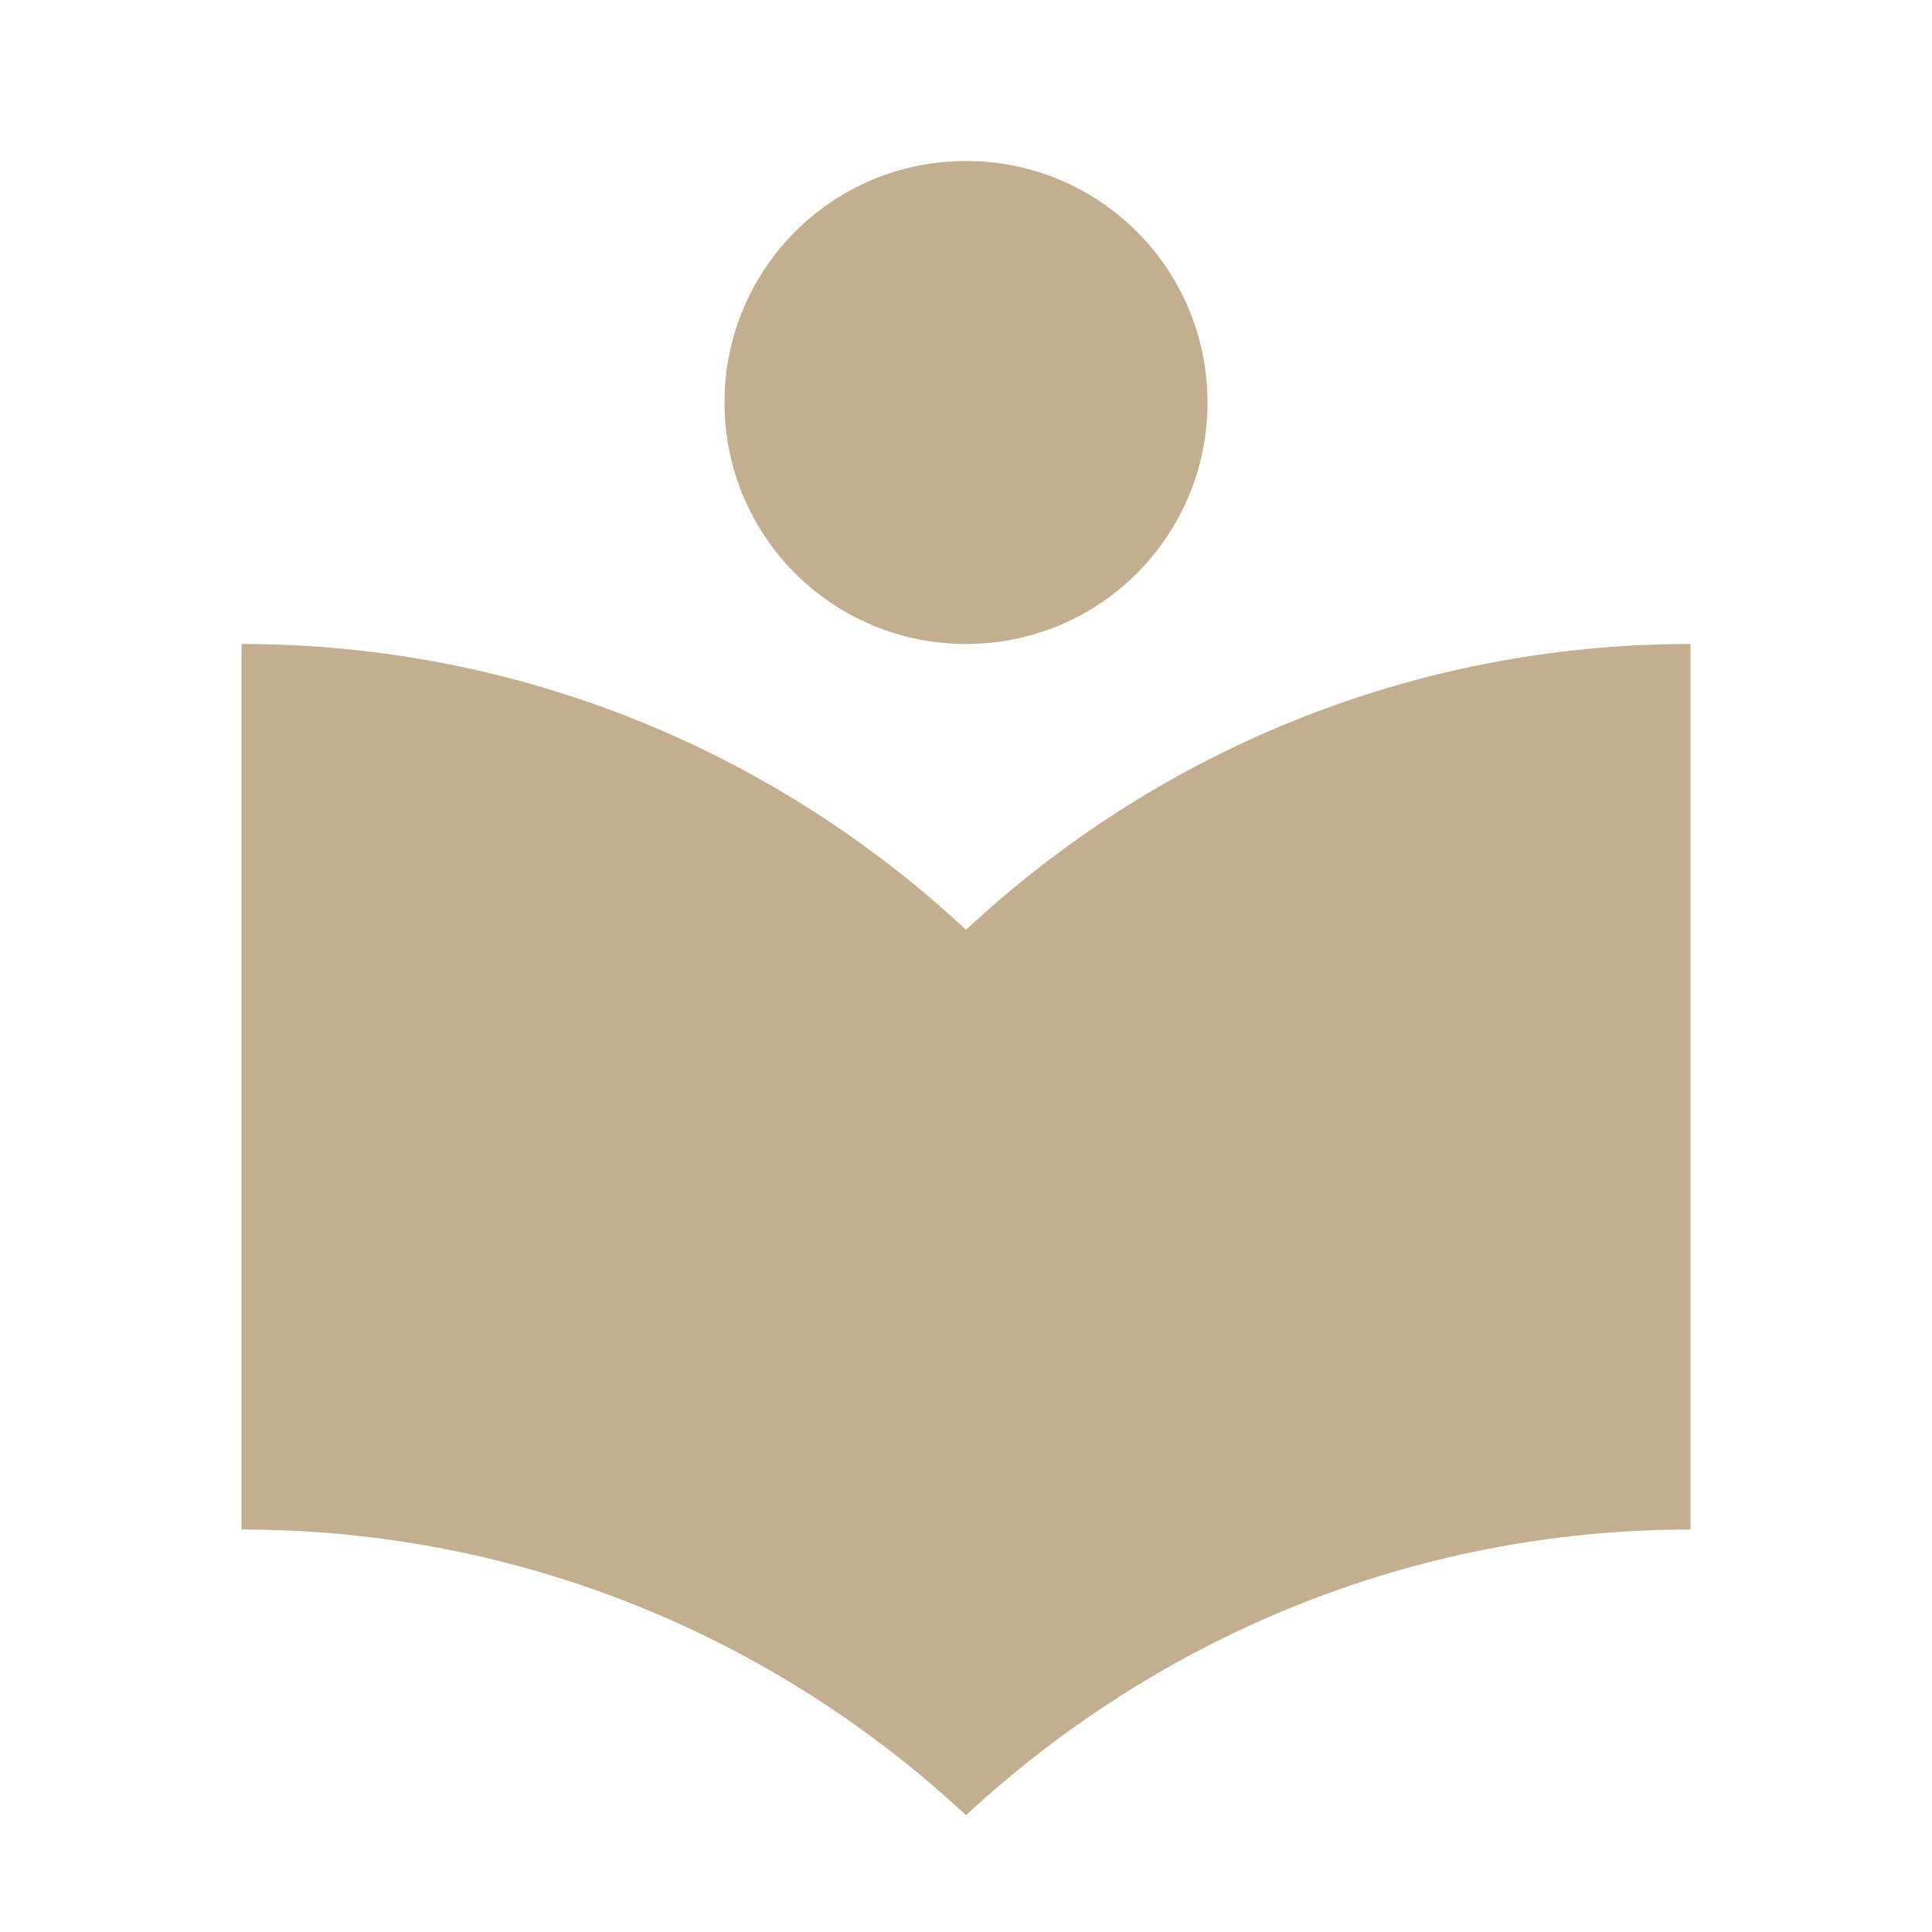 <svg width="40" height="40" viewBox="0 0 40 40" fill="none" xmlns="http://www.w3.org/2000/svg">
<g clip-path="url(#clip0_157_1279)">
<path d="M20 19.25C16.067 15.583 10.8 13.333 5 13.333V31.667C10.8 31.667 16.067 33.917 20 37.583C23.933 33.933 29.2 31.667 35 31.667V13.333C29.2 13.333 23.933 15.583 20 19.25ZM20 13.333C22.767 13.333 25 11.1 25 8.333C25 5.567 22.767 3.333 20 3.333C17.233 3.333 15 5.567 15 8.333C15 11.1 17.233 13.333 20 13.333Z" fill="#C3AF90"/>
</g>
<defs>
<clipPath id="clip0_157_1279">
<rect width="40" height="40" fill="white"/>
</clipPath>
</defs>
</svg>
